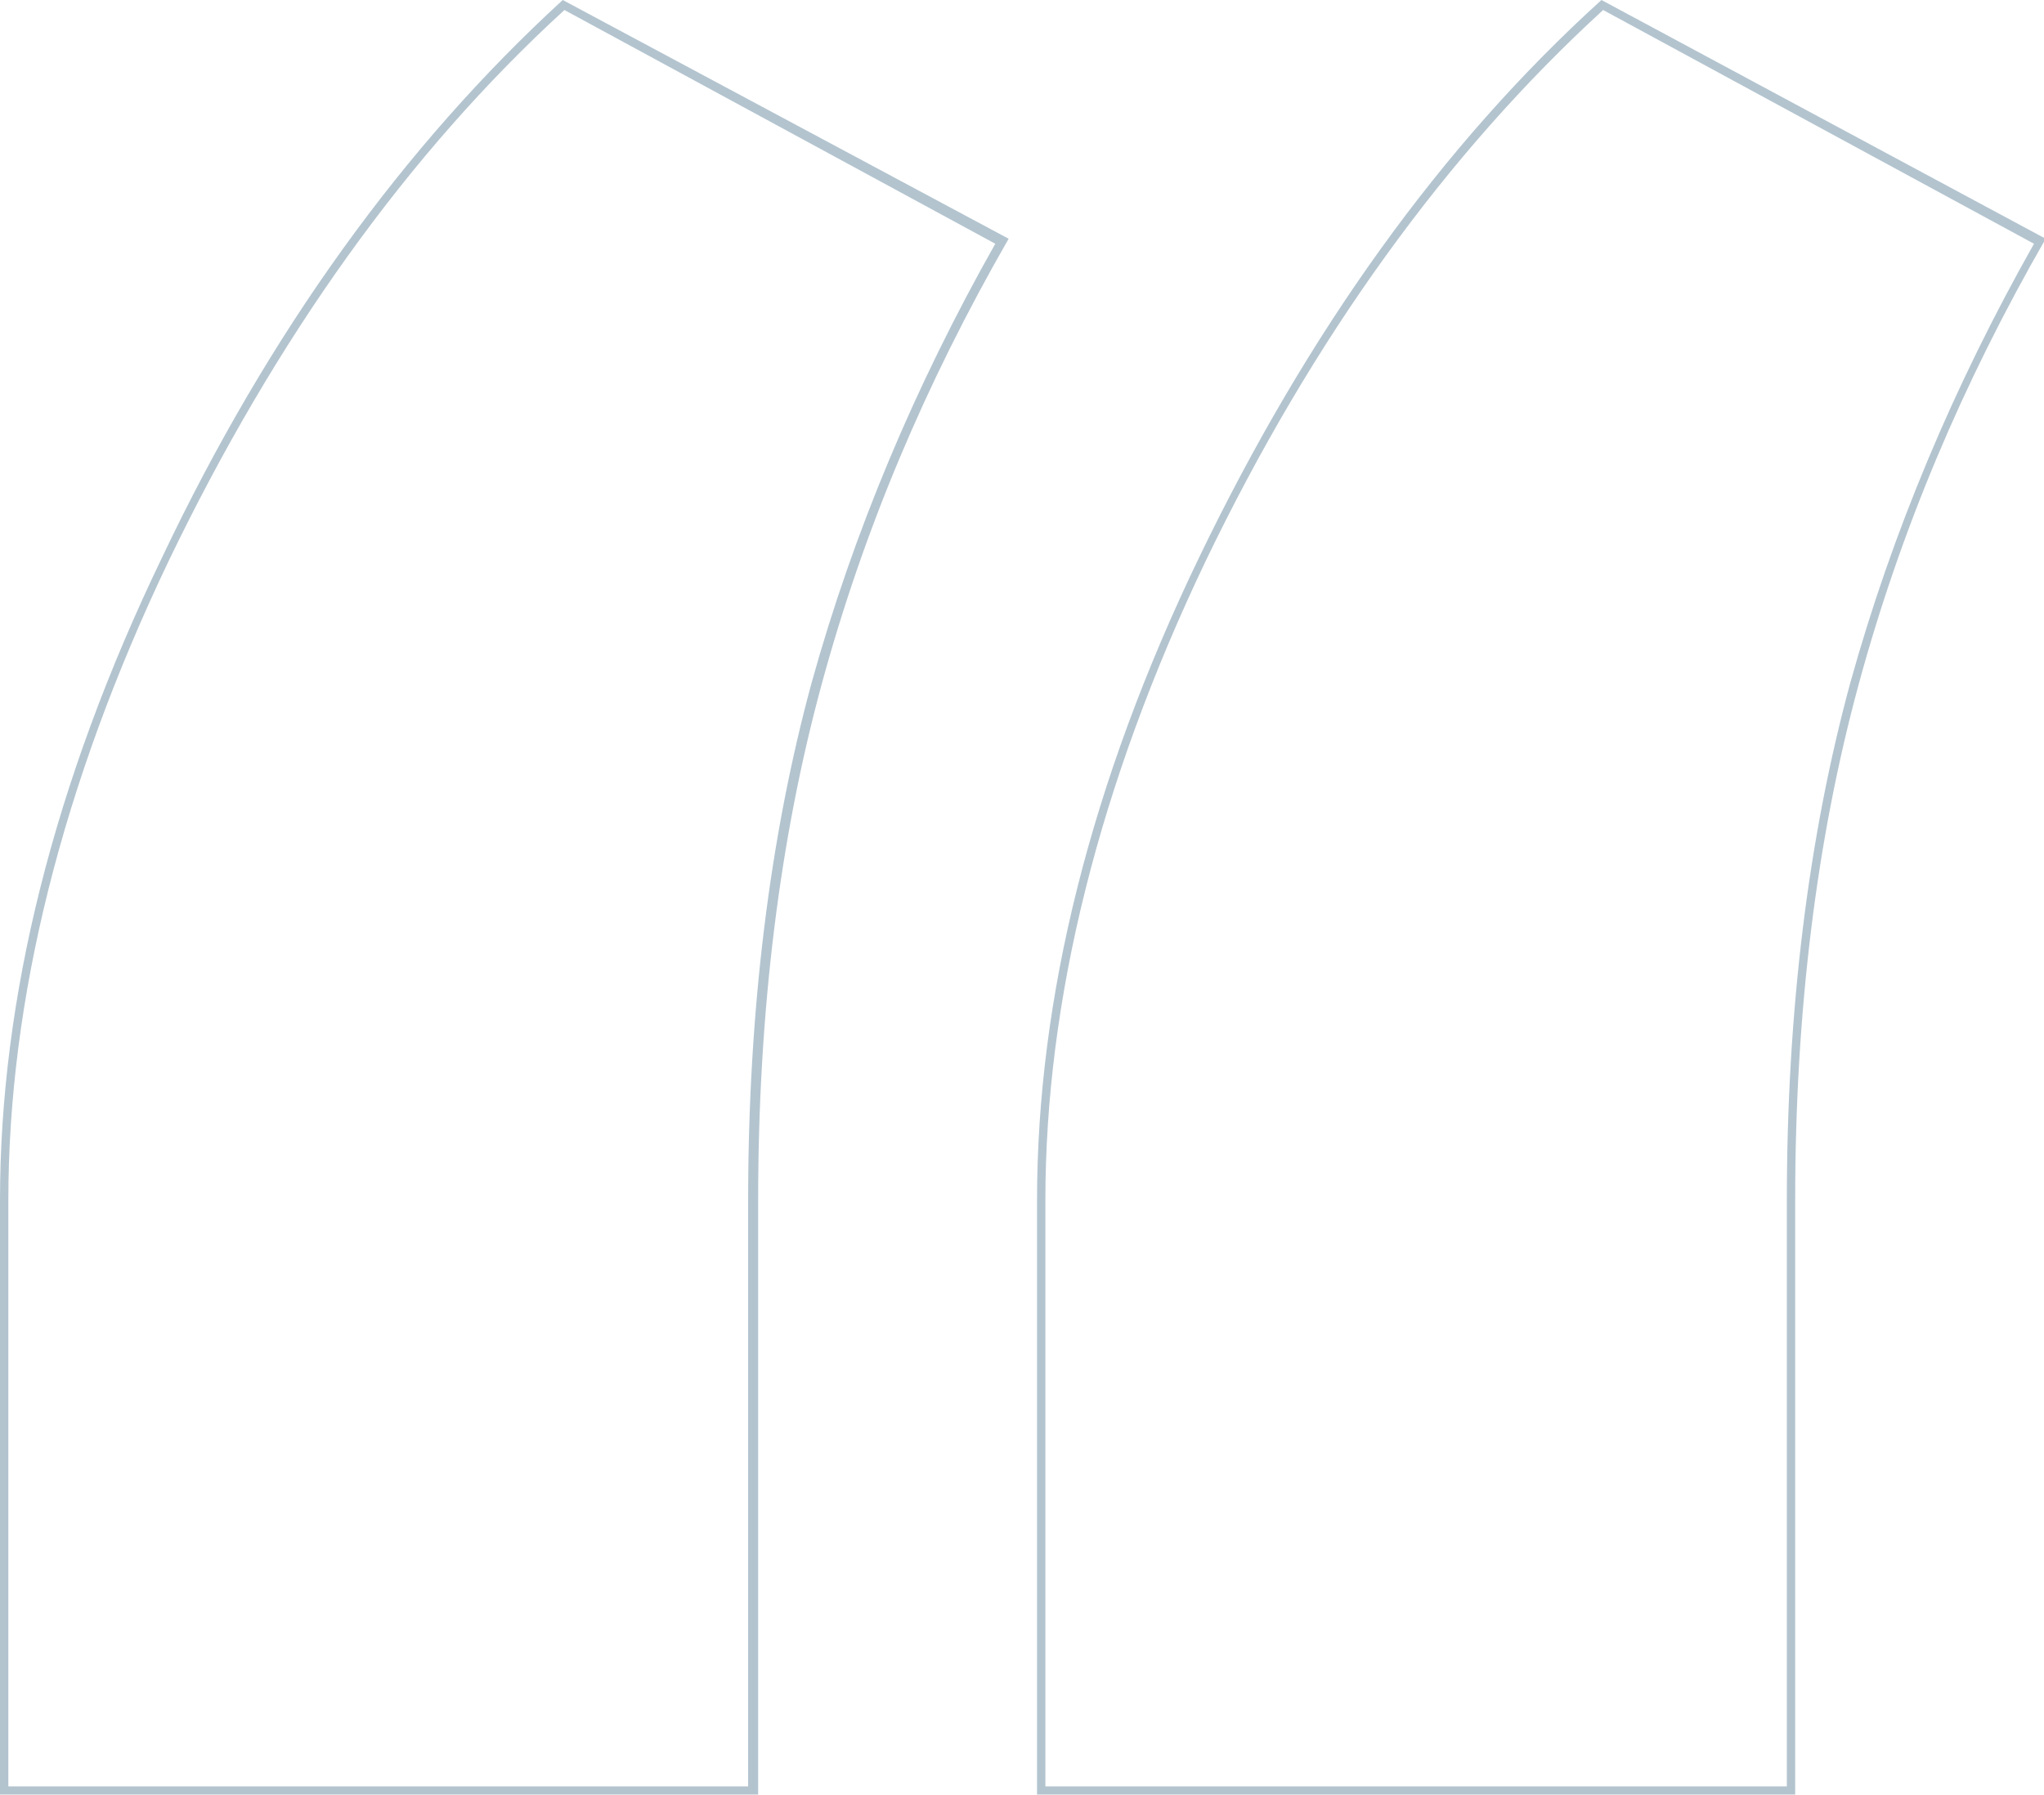 <?xml version="1.0" encoding="utf-8"?>
<!-- Generator: Adobe Illustrator 25.2.0, SVG Export Plug-In . SVG Version: 6.00 Build 0)  -->
<svg version="1.1" id="Layer_1" xmlns="http://www.w3.org/2000/svg" xmlns:xlink="http://www.w3.org/1999/xlink" x="0px" y="0px"
	 viewBox="0 0 122.4 107.5" style="enable-background:new 0 0 122.4 107.5;" xml:space="preserve">
<style type="text/css">
	.st0{opacity:0.3;}
	.st1{fill:#003A5D;}
</style>
<g>
	<g>
		<g class="st0">
			<g>
				<g>
					<path class="st1" d="M96,0.6l25.8,14c-4.8,8.5-8.5,17.3-11,26.3c-2.5,9.2-3.8,19.6-3.8,31V107H62.6V71.9
						c0-12,3.2-24.9,9.6-38.3C78.6,20.3,86.6,9.2,96,0.6 M33.8,0.6l25.8,14c-4.8,8.5-8.5,17.3-11,26.3c-2.5,9.2-3.8,19.6-3.8,31V107
						H0.5V71.9c0-12,3.2-24.9,9.6-38.3C16.5,20.3,24.4,9.2,33.8,0.6 M95.9,0c-9.6,8.7-17.6,19.9-24.1,33.4
						c-6.5,13.5-9.7,26.4-9.7,38.5v35.6h45.4V71.9c0-11.4,1.3-21.7,3.8-30.9c2.5-9.2,6.2-18,11.2-26.7L95.9,0L95.9,0z M33.7,0
						C24.2,8.7,16.1,19.9,9.7,33.4C3.2,46.9,0,59.8,0,71.9v35.6h45.4V71.9c0-11.4,1.3-21.7,3.8-30.9c2.5-9.2,6.2-18,11.2-26.7
						L33.7,0L33.7,0z"/>
				</g>
			</g>
		</g>
	</g>
</g>
</svg>
